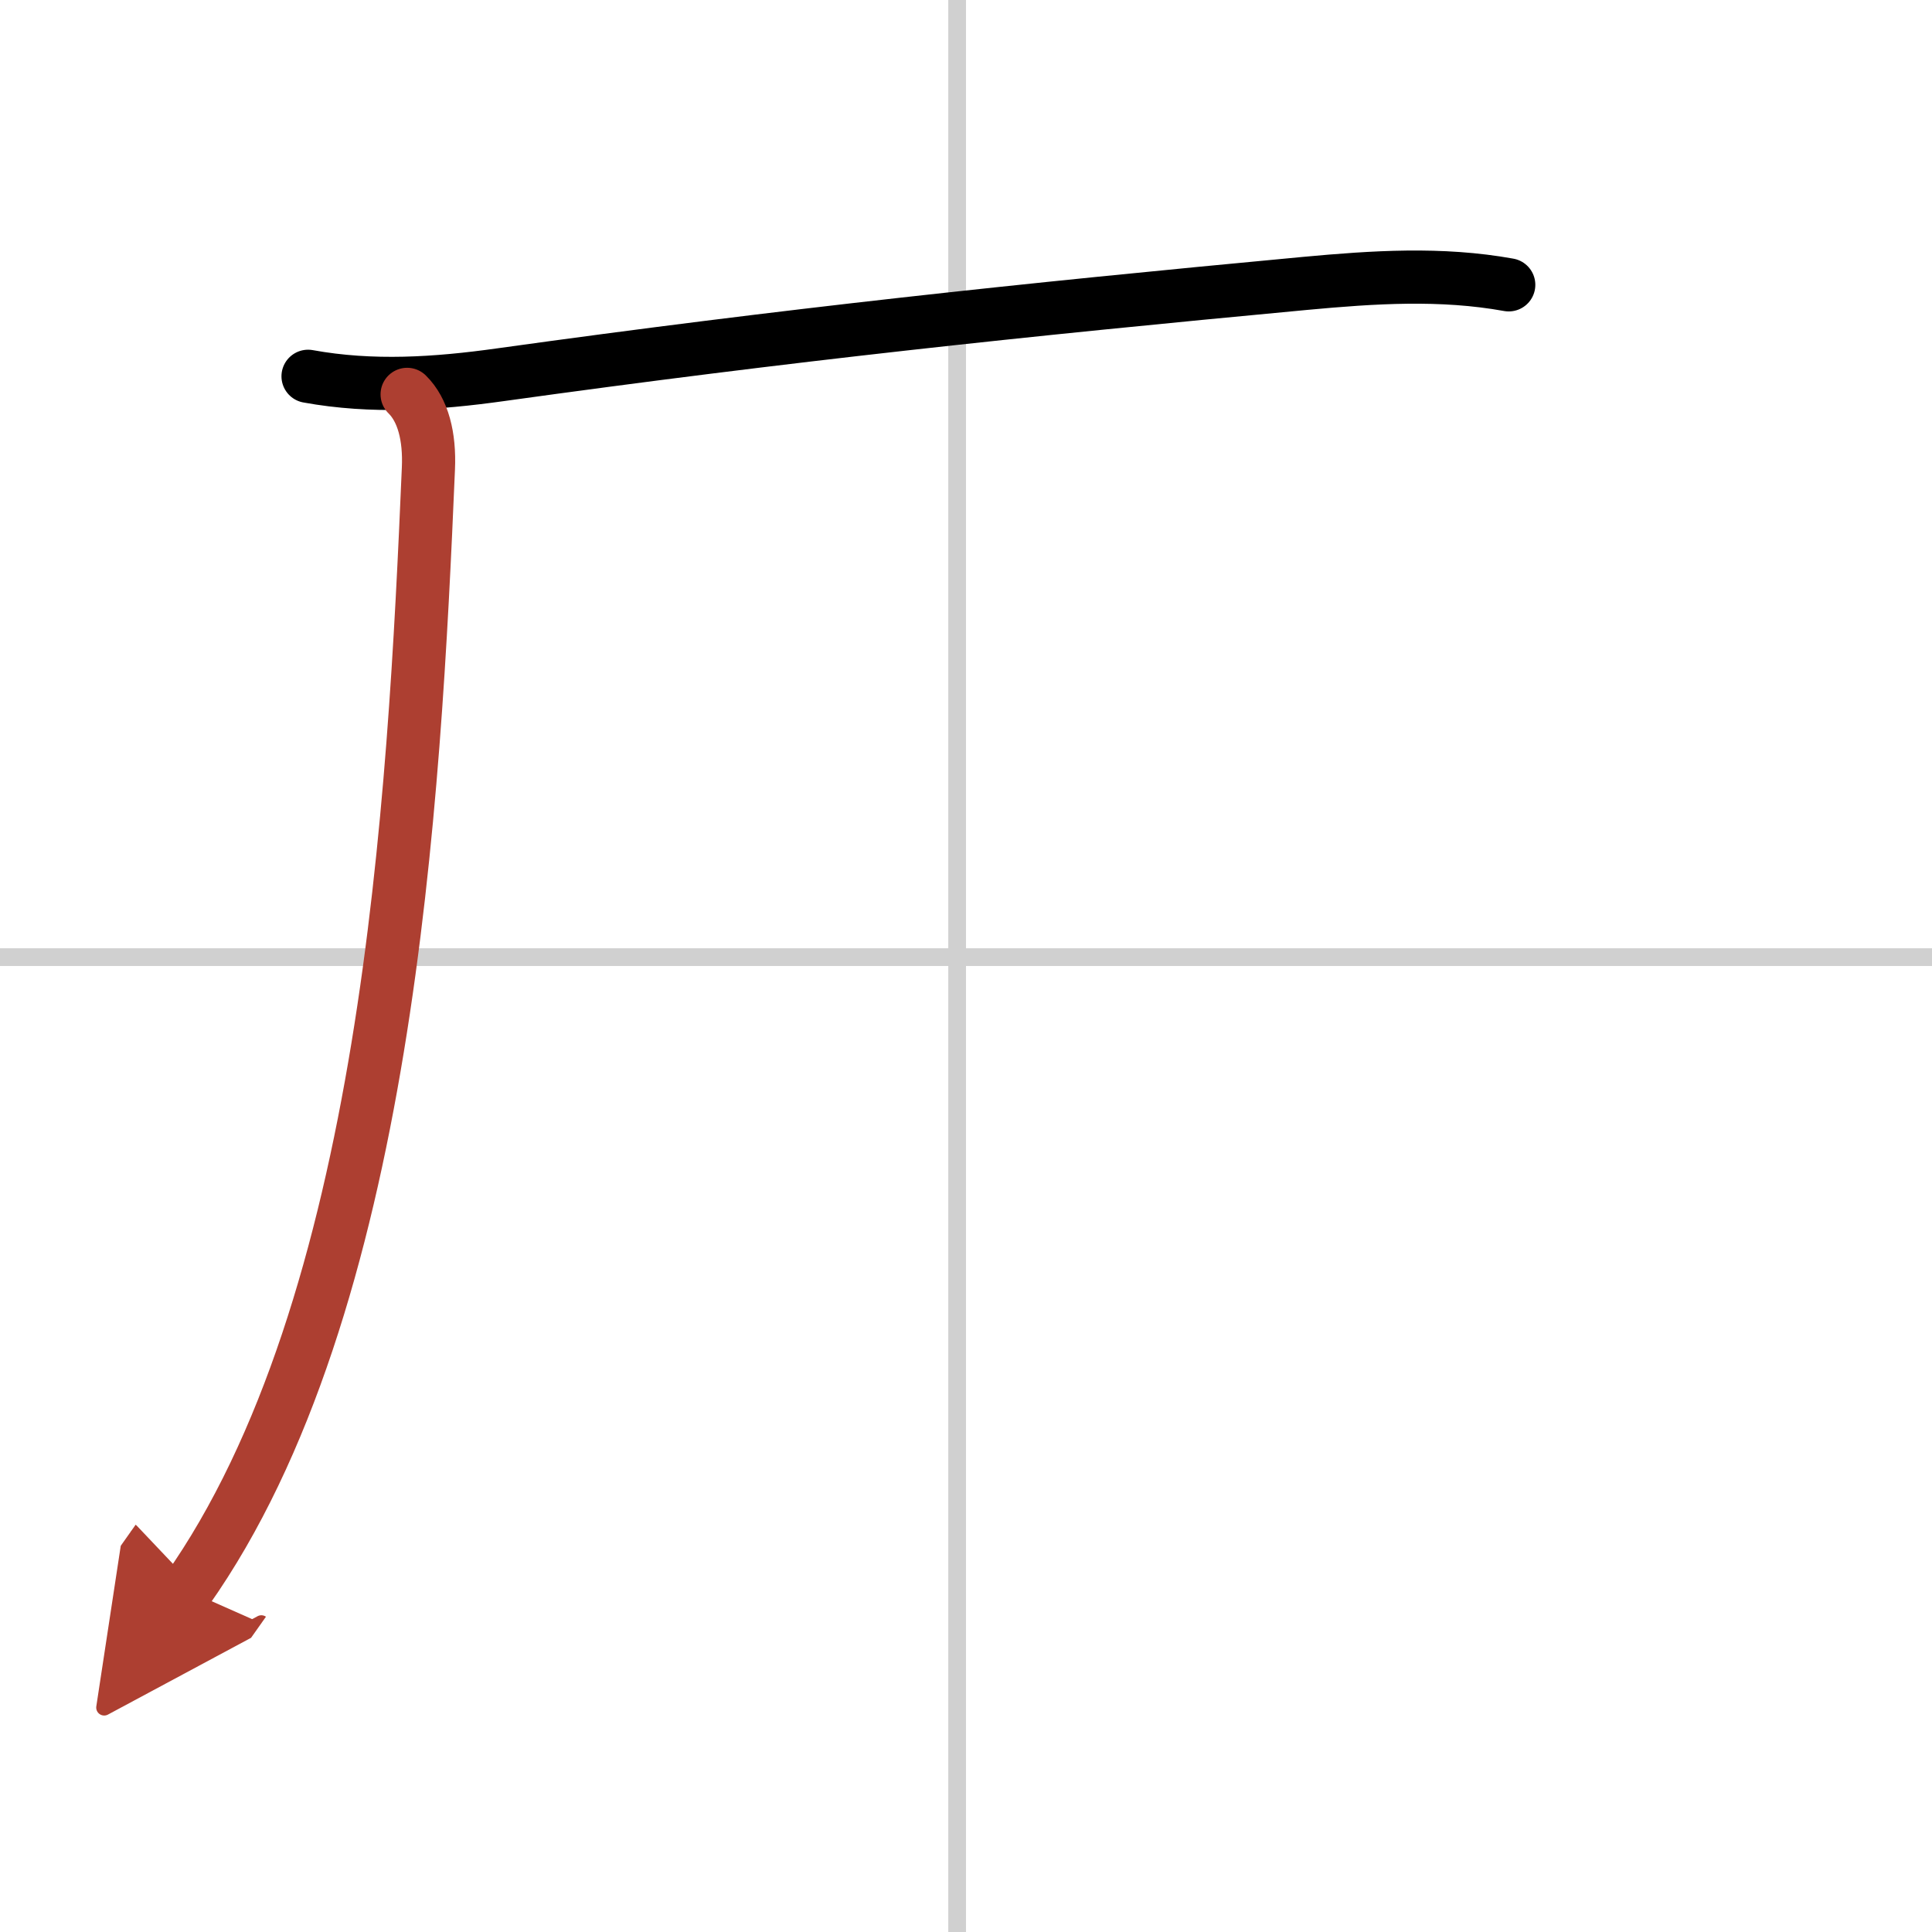 <svg width="400" height="400" viewBox="0 0 109 109" xmlns="http://www.w3.org/2000/svg"><defs><marker id="a" markerWidth="4" orient="auto" refX="1" refY="5" viewBox="0 0 10 10"><polyline points="0 0 10 5 0 10 1 5" fill="#ad3f31" stroke="#ad3f31"/></marker></defs><g fill="none" stroke="#000" stroke-linecap="round" stroke-linejoin="round" stroke-width="3"><rect width="100%" height="100%" fill="#fff" stroke="#fff"/><line x1="54" x2="54" y2="109" stroke="#d0d0d0" stroke-width="1"/><line x2="109" y1="54" y2="54" stroke="#d0d0d0" stroke-width="1"/><path d="m17.38 21.23c3.62 0.66 7.24 0.42 10.87-0.09 16.25-2.26 29.25-3.64 45.37-5.15 3.88-0.36 7.68-0.61 11.5 0.08"/><path d="m22.97 22.25c0.9 0.88 1.28 2.38 1.2 4.18-0.8 18.82-2.31 47.27-13.62 63.29" marker-end="url(#a)" stroke="#ad3f31"/></g></svg>
